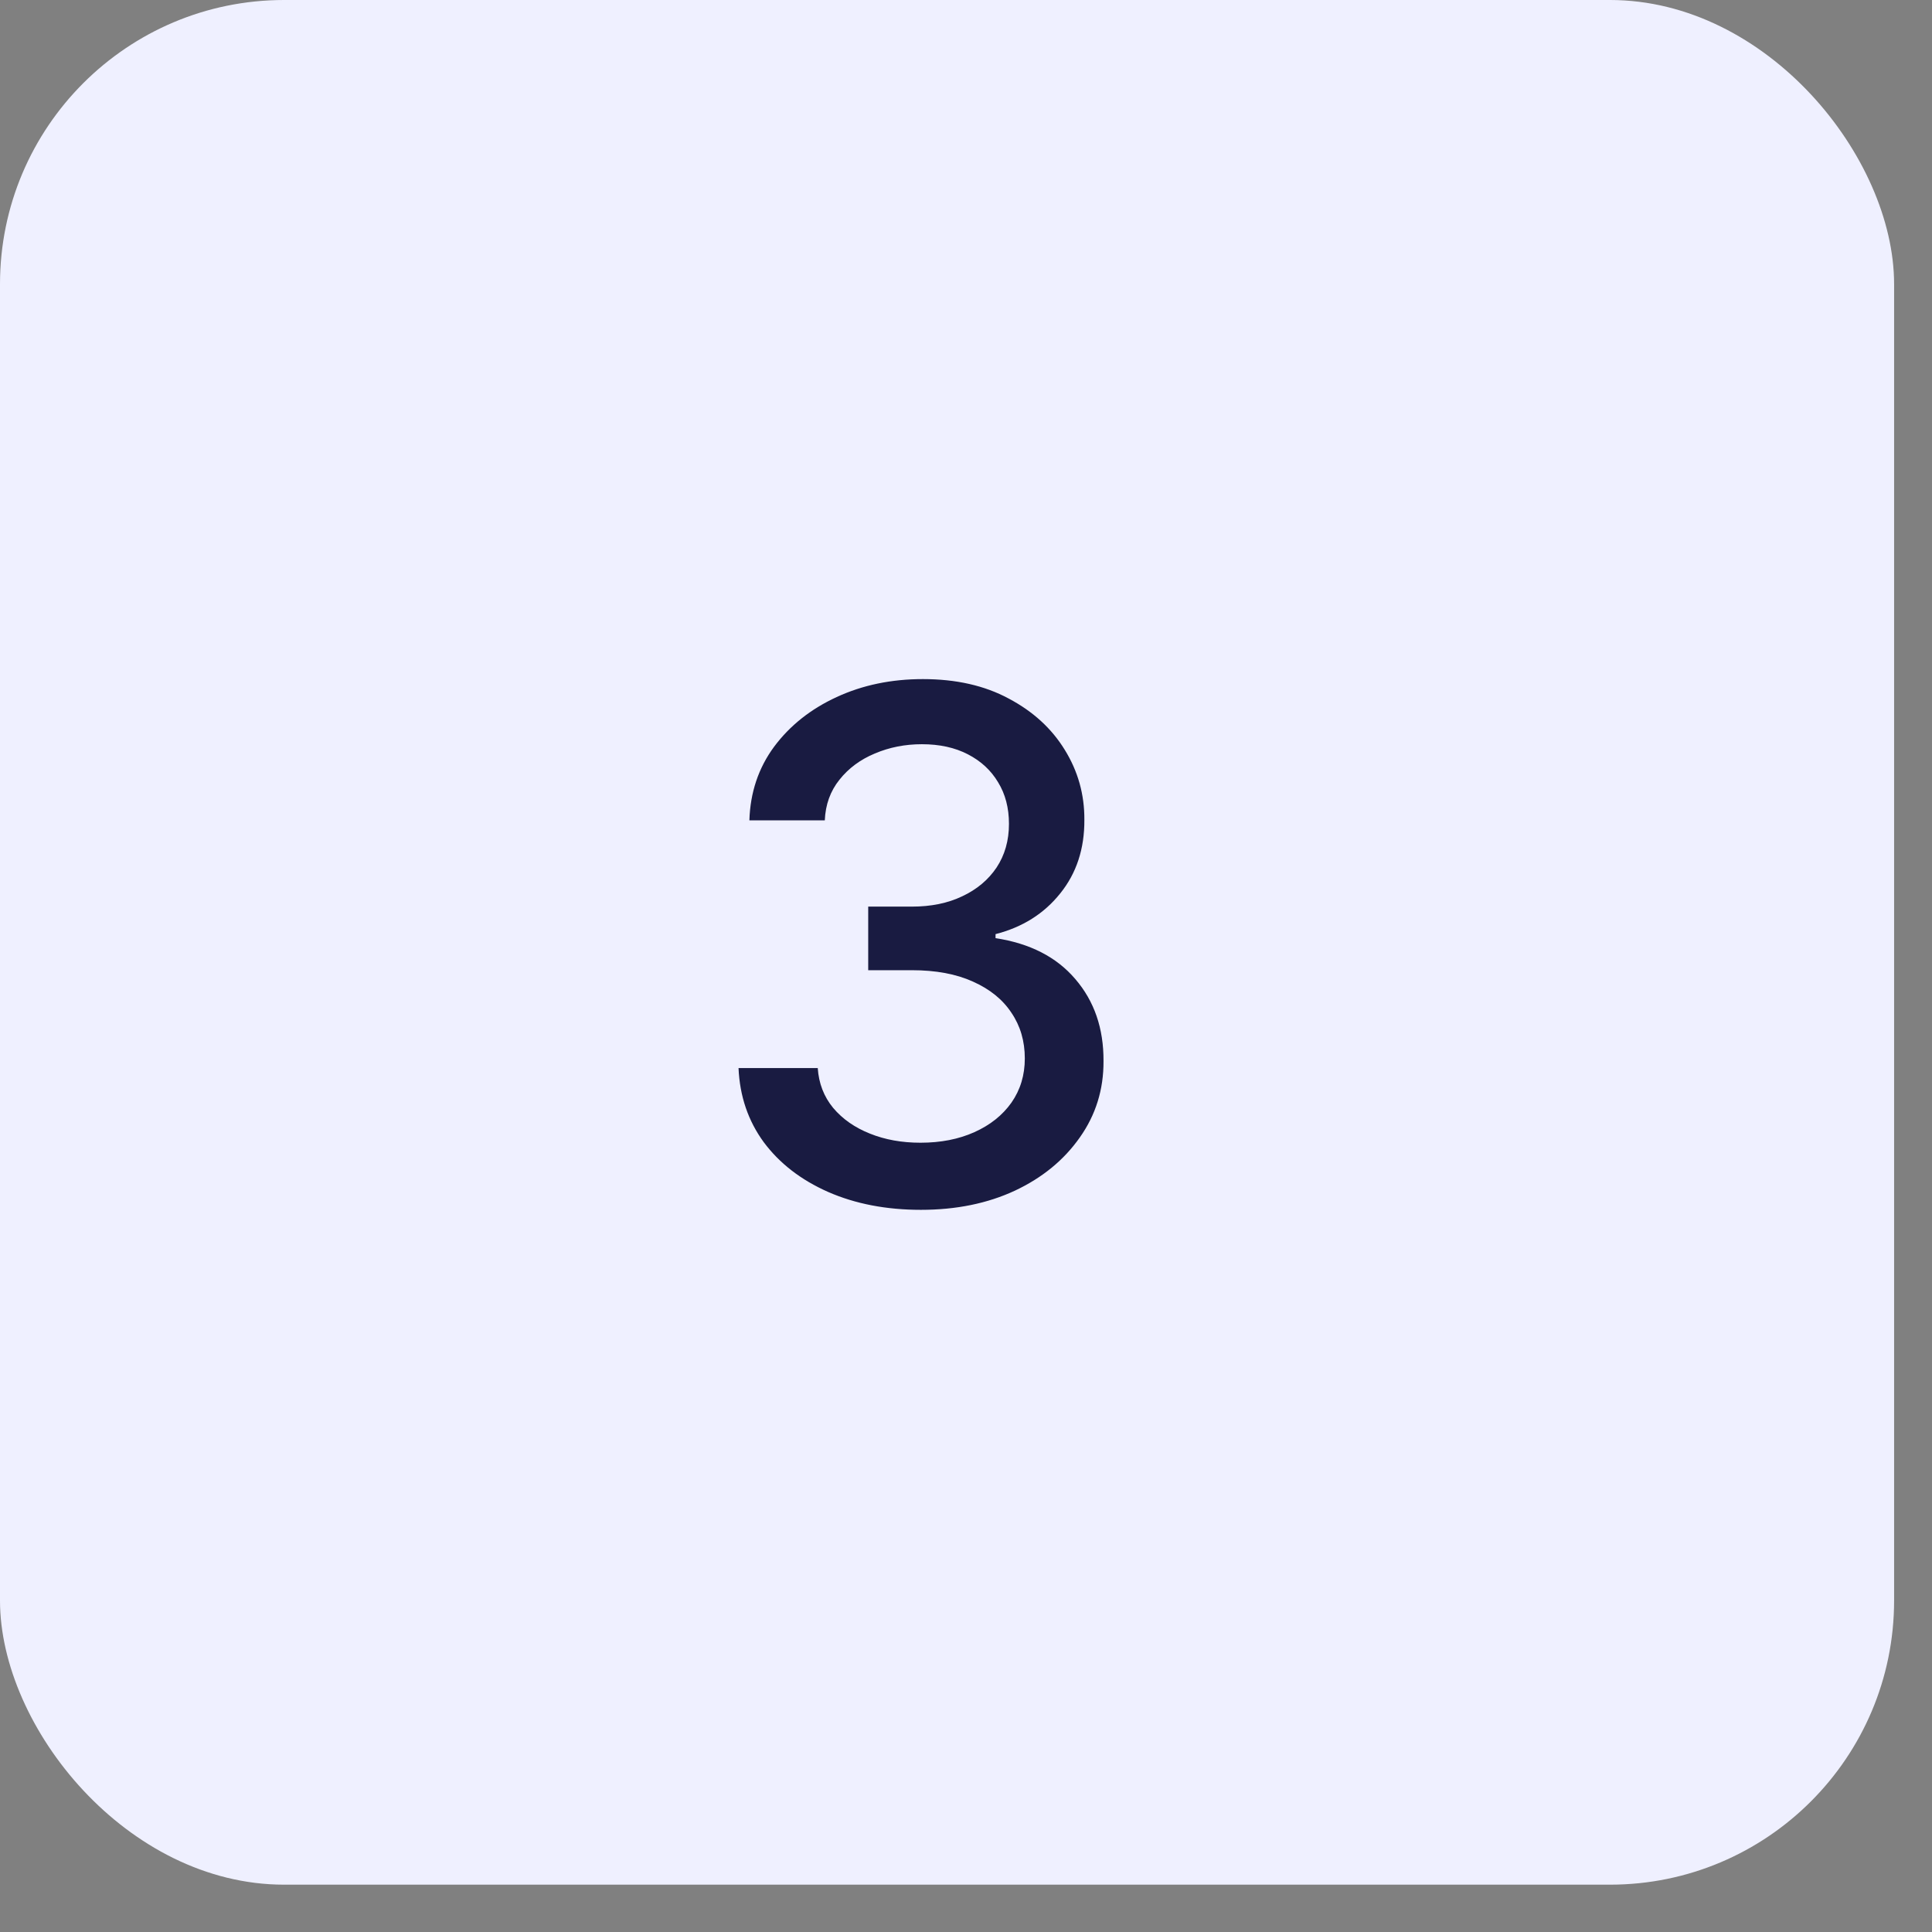 <?xml version="1.0" encoding="UTF-8"?> <svg xmlns="http://www.w3.org/2000/svg" width="34" height="34" viewBox="0 0 34 34" fill="none"><rect x="0" y="0" width="34" height="34" fill="#808080" stroke="none"/><rect width="33.333" height="33.167" rx="5" fill="#EFF0FF"></rect><path d="M16.206 21.291C15.597 21.291 15.052 21.186 14.573 20.976C14.096 20.765 13.719 20.474 13.441 20.101C13.166 19.725 13.018 19.29 12.997 18.796H14.391C14.409 19.065 14.499 19.299 14.662 19.497C14.827 19.693 15.043 19.844 15.31 19.95C15.576 20.057 15.872 20.11 16.198 20.11C16.556 20.11 16.872 20.048 17.148 19.924C17.426 19.799 17.643 19.626 17.8 19.404C17.957 19.179 18.035 18.92 18.035 18.627C18.035 18.323 17.957 18.055 17.8 17.824C17.646 17.59 17.42 17.407 17.121 17.274C16.825 17.14 16.467 17.074 16.047 17.074H15.279V15.955H16.047C16.384 15.955 16.68 15.895 16.934 15.773C17.192 15.652 17.393 15.483 17.538 15.267C17.683 15.048 17.756 14.792 17.756 14.499C17.756 14.218 17.692 13.974 17.565 13.767C17.44 13.557 17.263 13.393 17.032 13.274C16.804 13.156 16.535 13.097 16.224 13.097C15.928 13.097 15.652 13.151 15.394 13.261C15.14 13.367 14.932 13.521 14.773 13.722C14.613 13.921 14.527 14.159 14.515 14.437H13.188C13.203 13.946 13.348 13.514 13.623 13.141C13.901 12.768 14.268 12.477 14.724 12.267C15.18 12.056 15.686 11.951 16.242 11.951C16.825 11.951 17.328 12.065 17.751 12.293C18.177 12.518 18.506 12.818 18.737 13.194C18.97 13.57 19.086 13.981 19.083 14.428C19.086 14.937 18.944 15.369 18.657 15.724C18.373 16.079 17.994 16.318 17.52 16.439V16.51C18.124 16.602 18.592 16.841 18.923 17.229C19.257 17.617 19.423 18.098 19.42 18.672C19.423 19.172 19.284 19.62 19.003 20.017C18.725 20.413 18.345 20.726 17.862 20.953C17.38 21.178 16.828 21.291 16.206 21.291Z" fill="#191B41"></path></svg> 